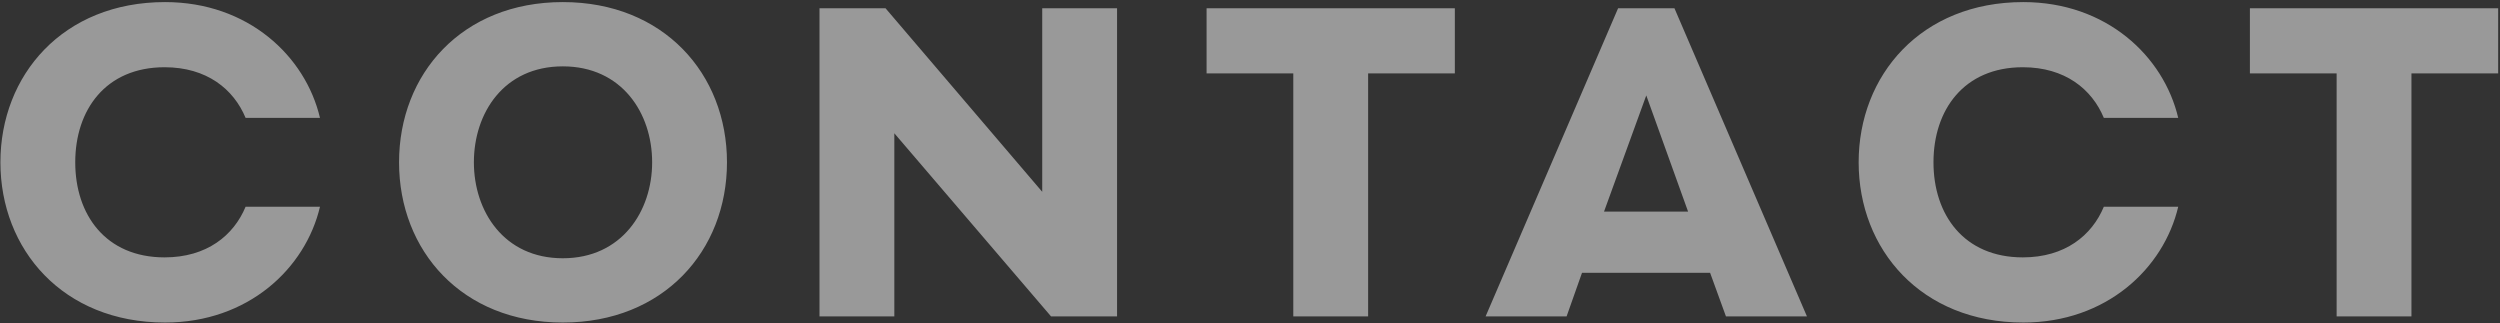 <svg width="727" height="94" viewBox="0 0 727 94" fill="none" xmlns="http://www.w3.org/2000/svg">
<rect x="0" y="0" width="727" height="94" fill="#333333" stroke="none"/>
<path opacity="0.5" d="M93.048 34.272H71.416C67.96 25.952 60.152 19.552 47.864 19.552C30.712 19.552 21.88 31.968 21.88 47.2C21.88 62.432 30.712 74.848 47.864 74.848C60.152 74.848 67.96 68.448 71.416 60.128H93.048C88.824 78.048 72.184 93.792 47.992 93.792C18.296 93.792 0.12 72.544 0.12 47.2C0.12 21.856 18.296 0.608 47.992 0.608C72.184 0.608 88.824 16.352 93.048 34.272ZM163.661 0.608C192.973 0.608 211.405 21.472 211.405 47.2C211.405 72.928 192.973 93.792 163.661 93.792C134.349 93.792 116.045 72.928 116.045 47.2C116.045 21.472 134.349 0.608 163.661 0.608ZM163.661 75.104C180.813 75.104 189.645 61.408 189.645 47.2C189.645 32.864 180.813 19.296 163.661 19.296C146.509 19.296 137.805 32.864 137.805 47.2C137.805 61.408 146.509 75.104 163.661 75.104ZM303.078 55.776V2.4H324.838V92H305.638L260.07 38.752V92H238.31V2.4H257.51L303.078 55.776ZM350.874 21.344V2.4H423.066V21.344H397.85V92H376.09V21.344H350.874ZM501.904 92L497.296 79.328H460.048L455.568 92H432.016L470.544 2.4H486.928L525.456 92H501.904ZM478.736 27.744L466.448 61.536H490.896L478.736 27.744ZM633.423 34.272H611.791C608.335 25.952 600.527 19.552 588.239 19.552C571.087 19.552 562.255 31.968 562.255 47.2C562.255 62.432 571.087 74.848 588.239 74.848C600.527 74.848 608.335 68.448 611.791 60.128H633.423C629.199 78.048 612.559 93.792 588.367 93.792C558.671 93.792 540.495 72.544 540.495 47.2C540.495 21.856 558.671 0.608 588.367 0.608C612.559 0.608 629.199 16.352 633.423 34.272ZM654.274 21.344V2.4H726.466V21.344H701.25V92H679.49V21.344H654.274Z" fill="white"/>
</svg>
